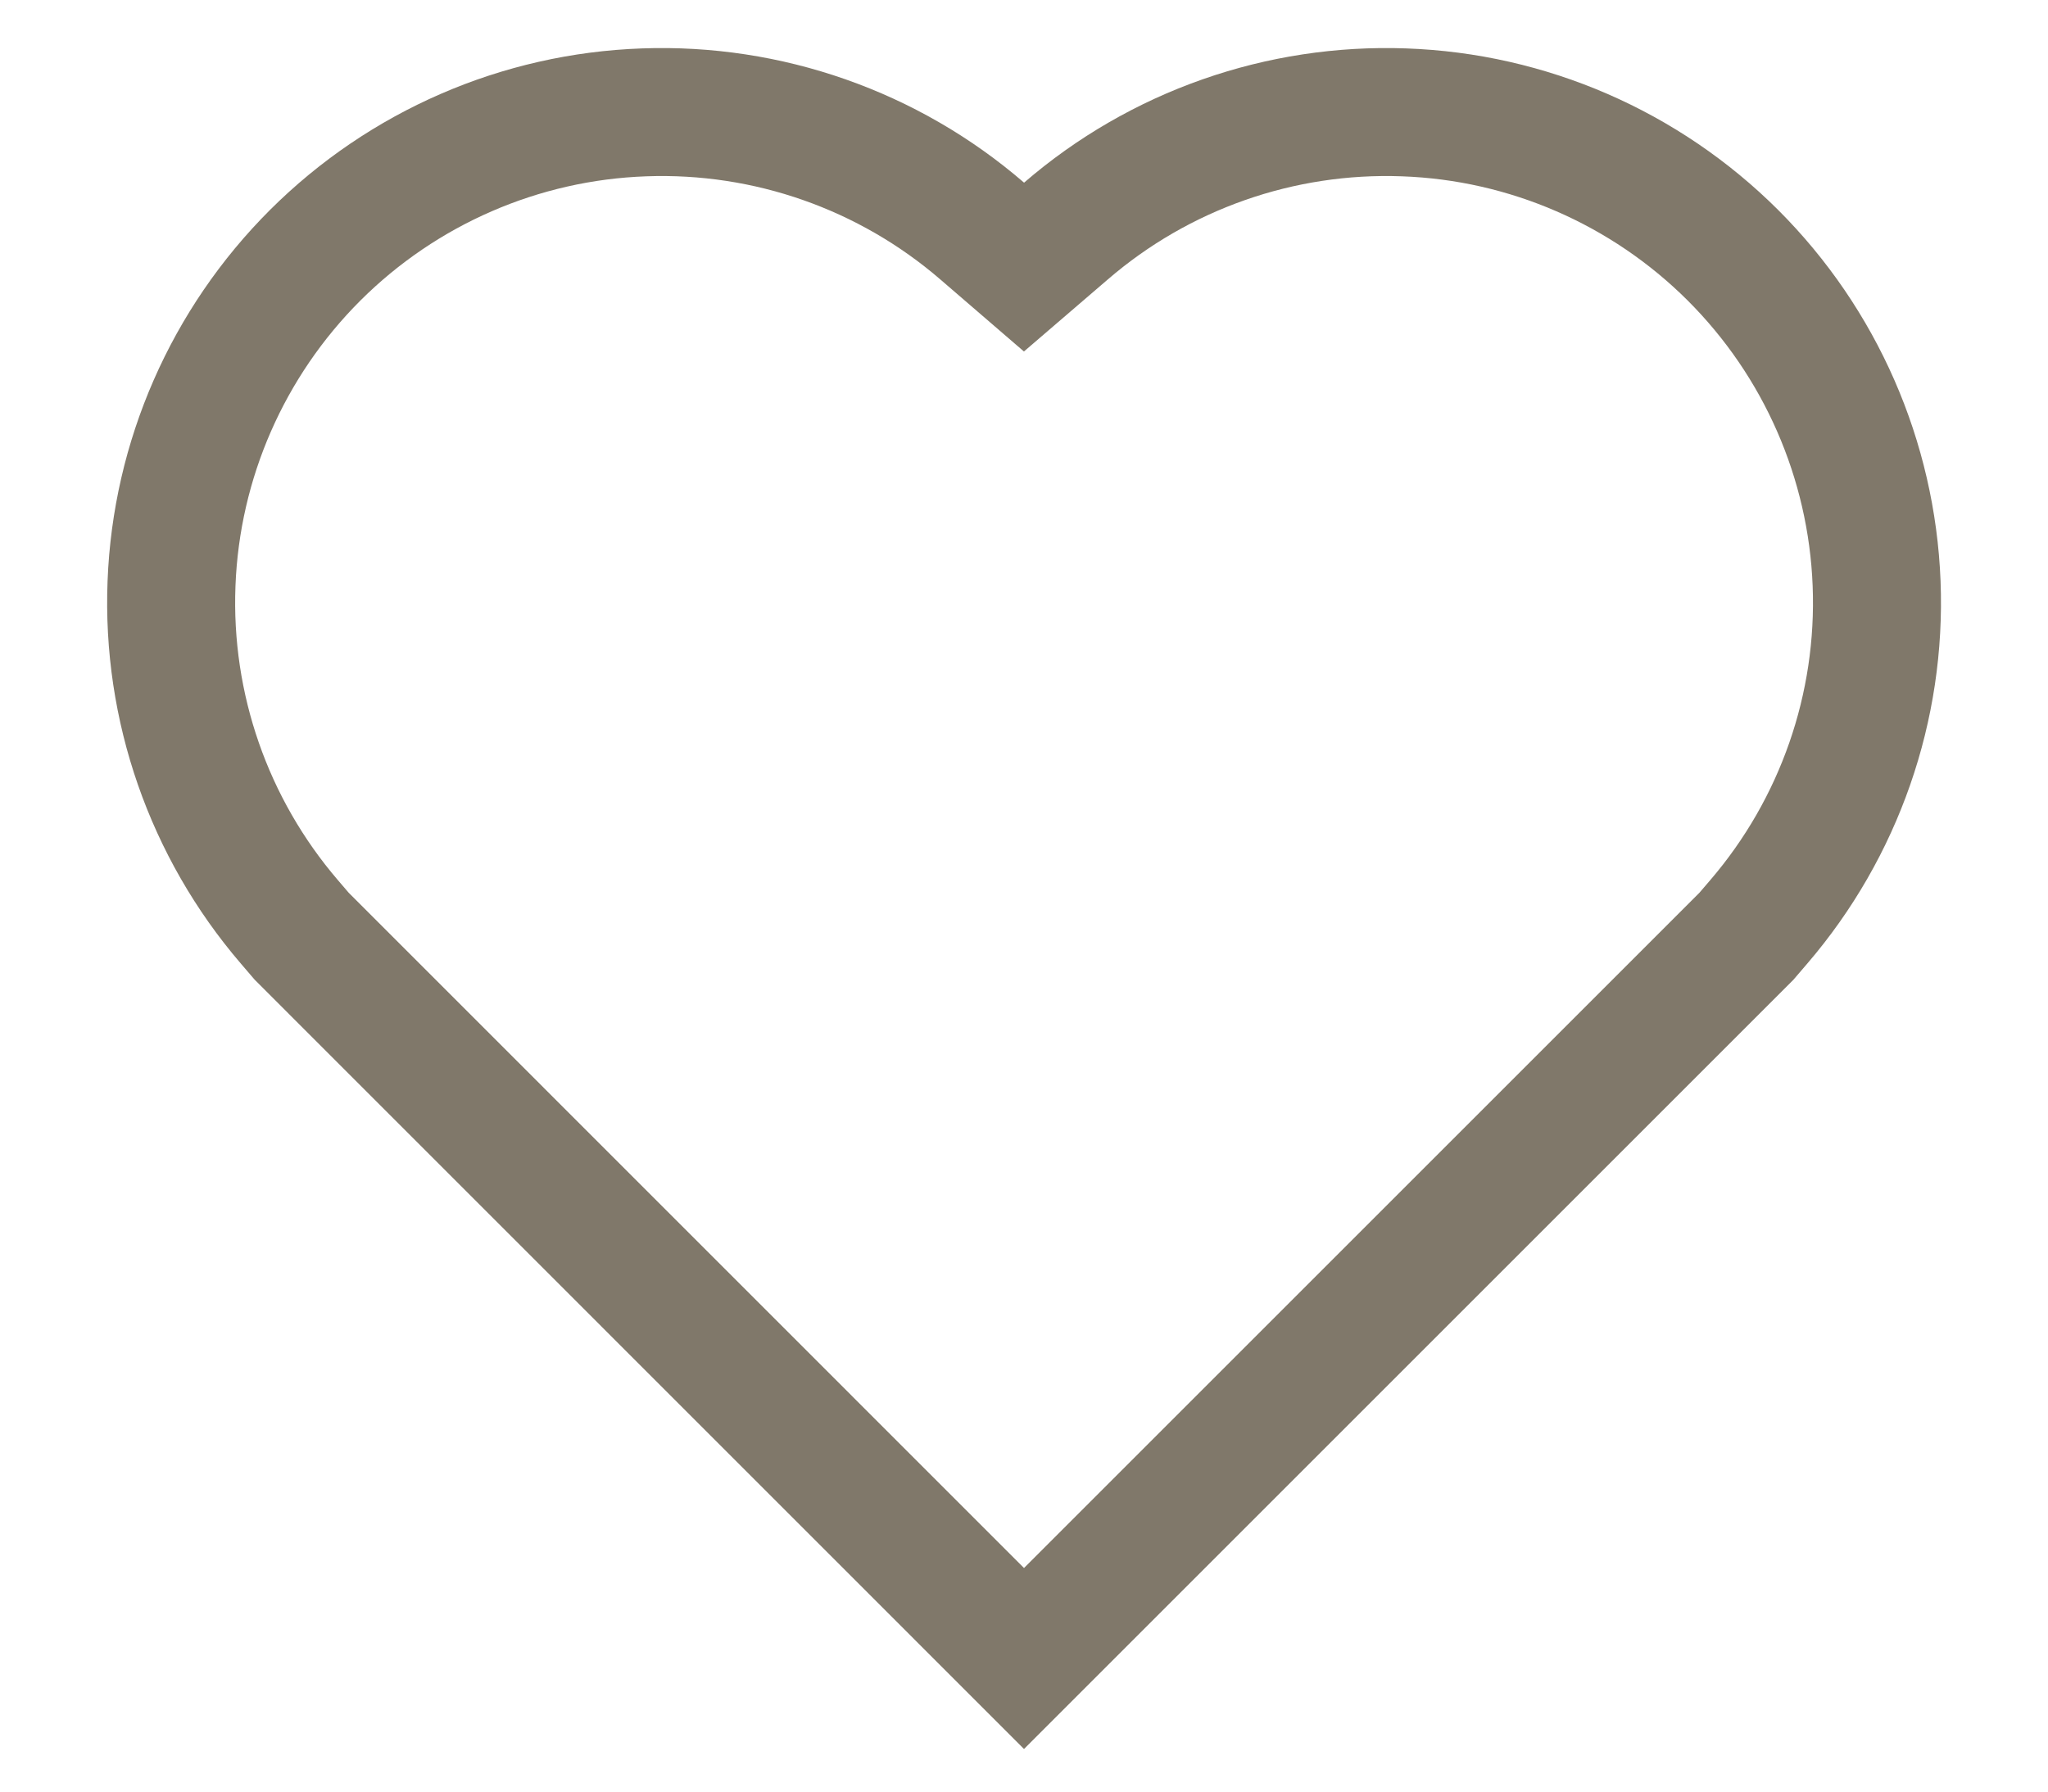 <svg width="16" height="14" viewBox="0 0 16 14" fill="none" xmlns="http://www.w3.org/2000/svg">
<path d="M13.74 7.204L13.644 7.316L8 12.96L2.357 7.316L2.261 7.204C1.631 6.47 1.302 5.525 1.34 4.559C1.377 3.593 1.779 2.677 2.463 1.994C3.148 1.311 4.065 0.912 5.032 0.878C5.998 0.843 6.942 1.174 7.674 1.806L8 2.087L8.327 1.806C9.059 1.174 10.003 0.843 10.969 0.878C11.936 0.912 12.853 1.311 13.538 1.994C14.222 2.677 14.623 3.593 14.661 4.559C14.699 5.525 14.37 6.47 13.74 7.204Z" stroke="#80786A"/>
</svg>
